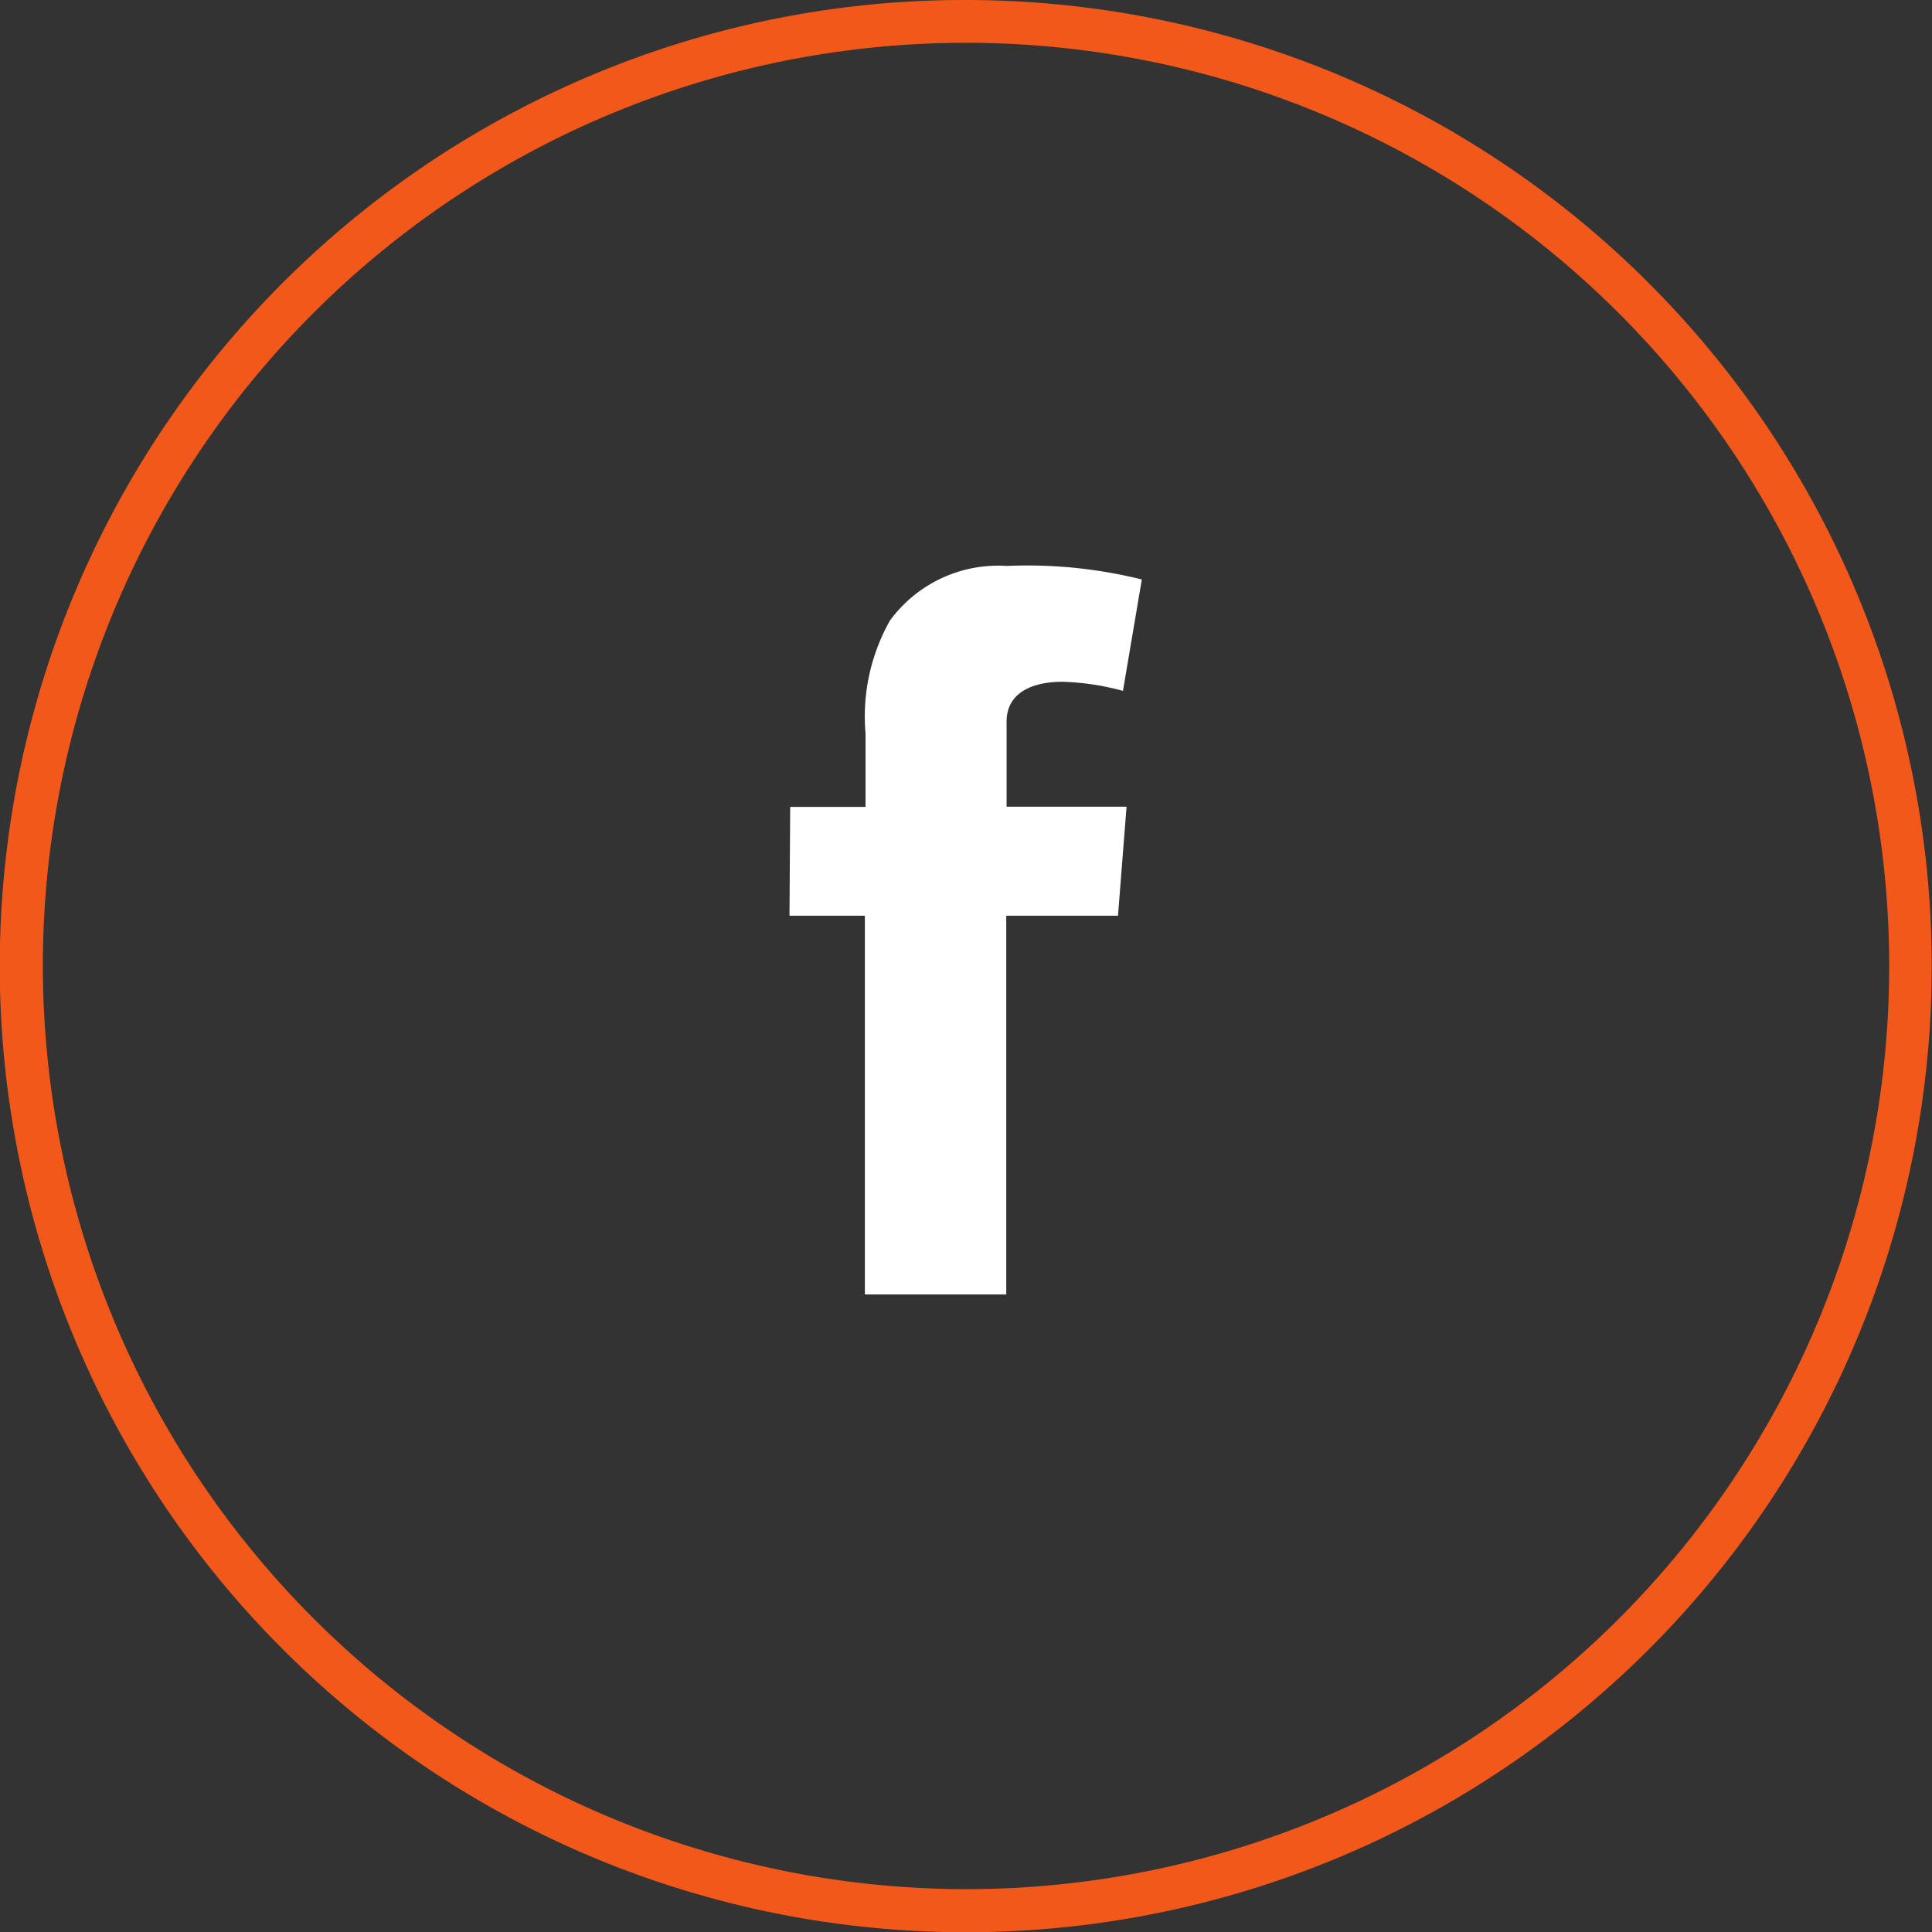<svg xmlns="http://www.w3.org/2000/svg" width="45.093" height="45.093" viewBox="0 0 45.093 45.093"><rect x="0" y="0" width="45.093" height="45.093" fill="#333333" stroke="none"/><g transform="translate(-1074.519 -6205.496)"><path d="M1092.962,6224.329h1.759v-1.709a4.57,4.57,0,0,1,.566-2.635,3.13,3.13,0,0,1,2.73-1.28,11.066,11.066,0,0,1,3.152.316l-.44,2.6a5.927,5.927,0,0,0-1.416-.212c-.684,0-1.3.245-1.3.929v1.986h2.8l-.2,2.545h-2.608v8.839h-3.3v-8.839h-1.759Z" fill="#fff"/><path d="M22.047-.5a22.552,22.552,0,0,1,8.776,43.321A22.552,22.552,0,0,1,13.27,1.272,22.406,22.406,0,0,1,22.047-.5Zm0,44.093A21.547,21.547,0,1,0,.5,22.047,21.571,21.571,0,0,0,22.047,43.593Z" transform="translate(1075.019 6205.996)" fill="#f3581b"/></g></svg>